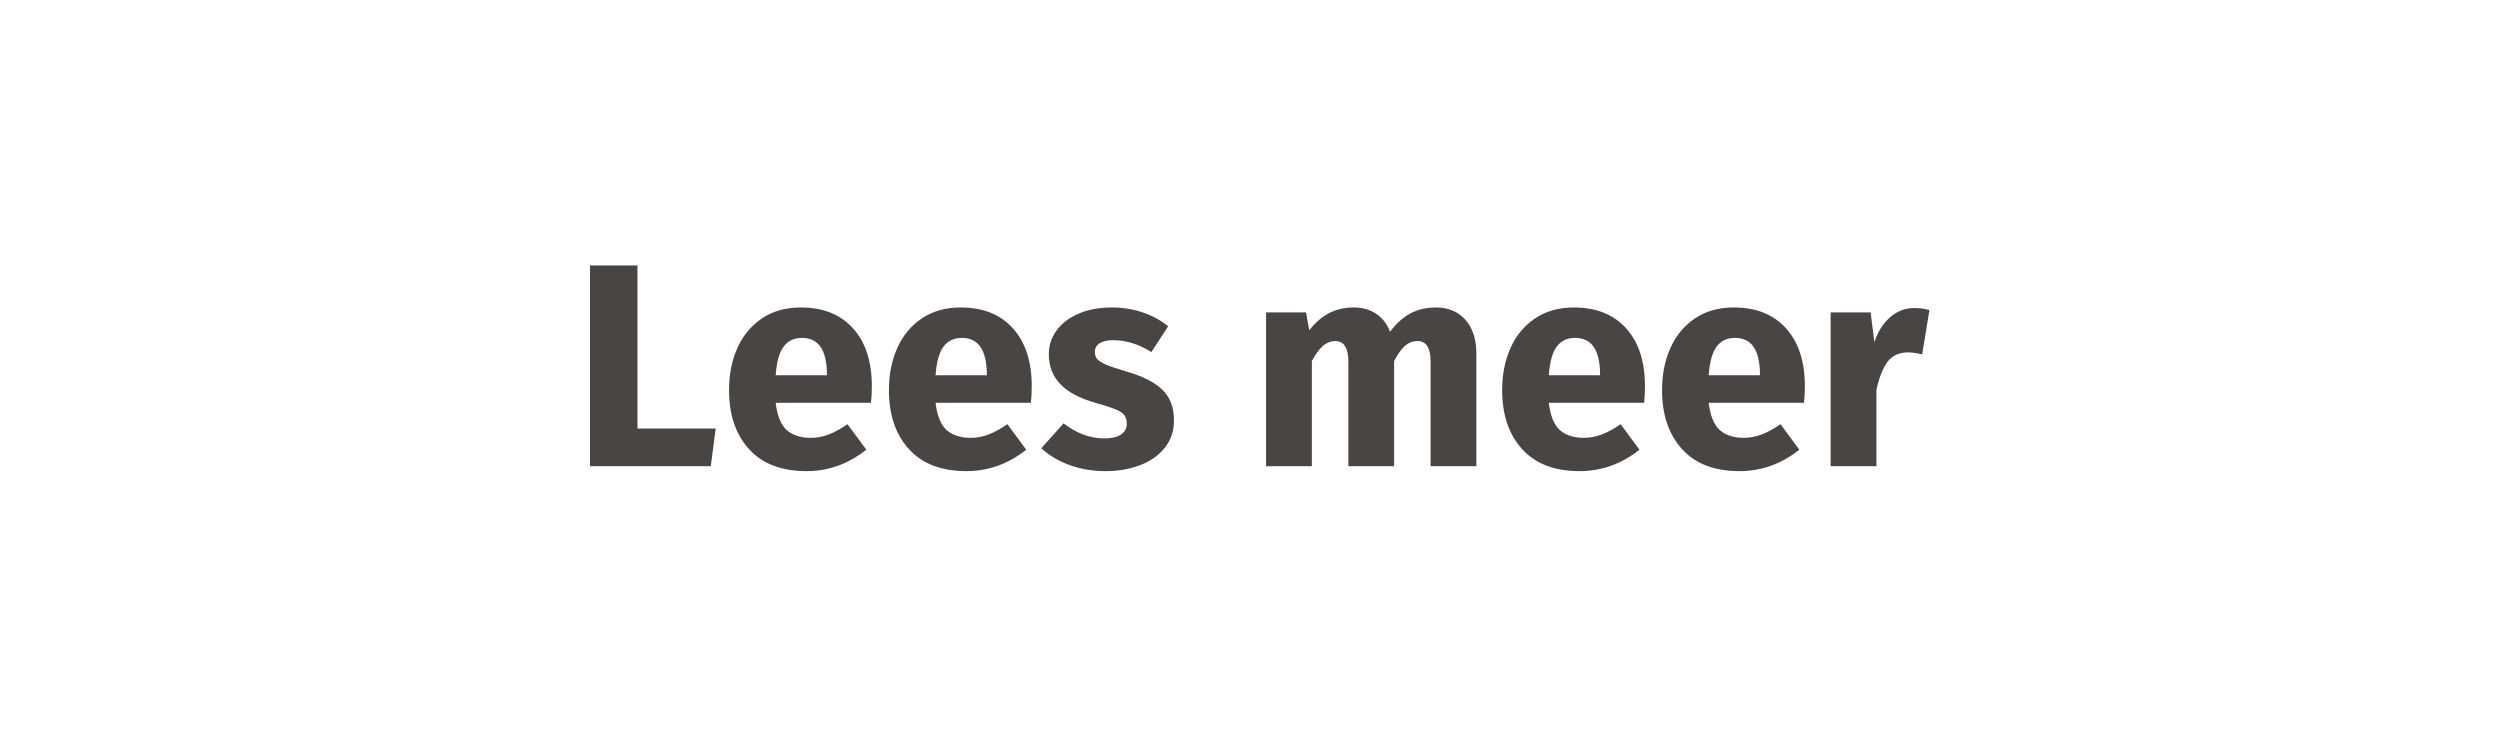 <svg width="138.088" height="40.783" viewBox="0 0 138.088 40.783" xmlns="http://www.w3.org/2000/svg"><path d="M32.588 14.663h2.624v9.008h4.32l-.272 2.08h-6.672V14.663zm15.568 6.672q0 .528-.048.912h-5.264q.128 1.072.608 1.504.48.432 1.328.432.512 0 .992-.184t1.04-.568l1.04 1.408q-1.488 1.184-3.312 1.184-2.064 0-3.168-1.216t-1.104-3.264q0-1.296.464-2.328.464-1.032 1.36-1.632.896-.6 2.144-.6 1.84 0 2.88 1.152 1.04 1.152 1.04 3.2zm-2.48-.608v-.112q-.032-1.952-1.376-1.952-.656 0-1.016.48t-.44 1.584h2.832zm11.312.608q0 .528-.048.912h-5.264q.128 1.072.608 1.504.48.432 1.328.432.512 0 .992-.184t1.04-.568l1.04 1.408q-1.488 1.184-3.312 1.184-2.064 0-3.168-1.216T49.1 21.543q0-1.296.464-2.328.464-1.032 1.36-1.632.896-.6 2.144-.6 1.84 0 2.88 1.152 1.04 1.152 1.04 3.2zm-2.48-.608v-.112q-.032-1.952-1.376-1.952-.656 0-1.016.48t-.44 1.584h2.832zm6.896-3.744q.912 0 1.712.272.8.272 1.408.768l-.928 1.424q-1.04-.656-2.096-.656-.496 0-.76.168t-.264.472q0 .24.12.392.12.152.488.312t1.136.384q1.328.384 1.976 1 .648.616.648 1.704 0 .864-.496 1.496t-1.36.968q-.864.336-1.92.336-1.072 0-1.992-.336-.92-.336-1.56-.928l1.232-1.376q1.072.832 2.256.832.576 0 .904-.208.328-.208.328-.592 0-.304-.128-.48t-.496-.328q-.368-.152-1.168-.376-1.264-.368-1.888-1.024-.624-.656-.624-1.632 0-.736.424-1.32.424-.584 1.216-.928.792-.344 1.832-.344zm17.92 0q1.008 0 1.616.68.608.68.608 1.88v6.208H79.02v-5.776q0-1.136-.72-1.136-.4 0-.704.272-.304.272-.592.832v5.808h-2.528v-5.776q0-1.136-.72-1.136-.384 0-.696.28-.312.28-.6.824v5.808h-2.528v-8.496h2.208l.176.992q.496-.64 1.096-.952.6-.312 1.368-.312.72 0 1.24.352t.76.992q.512-.688 1.128-1.016.616-.328 1.416-.328zm11.536 4.352q0 .528-.048.912h-5.264q.128 1.072.608 1.504.48.432 1.328.432.512 0 .992-.184t1.04-.568l1.04 1.408q-1.488 1.184-3.312 1.184-2.064 0-3.168-1.216t-1.104-3.264q0-1.296.464-2.328.464-1.032 1.36-1.632.896-.6 2.144-.6 1.84 0 2.88 1.152 1.04 1.152 1.04 3.2zm-2.48-.608v-.112q-.032-1.952-1.376-1.952-.656 0-1.016.48t-.44 1.584h2.832zm11.312.608q0 .528-.048.912H94.38q.128 1.072.608 1.504.48.432 1.328.432.512 0 .992-.184t1.04-.568l1.04 1.408q-1.488 1.184-3.312 1.184-2.064 0-3.168-1.216t-1.104-3.264q0-1.296.464-2.328.464-1.032 1.36-1.632.896-.6 2.144-.6 1.84 0 2.88 1.152 1.04 1.152 1.04 3.2zm-2.48-.608v-.112q-.032-1.952-1.376-1.952-.656 0-1.016.48t-.44 1.584h2.832zm8.512-3.712q.464 0 .848.112l-.4 2.448q-.48-.112-.768-.112-.752 0-1.144.52-.392.52-.616 1.56v4.208h-2.528v-8.496h2.208l.208 1.648q.288-.88.872-1.384.584-.504 1.32-.504z" fill="#484544"/></svg>